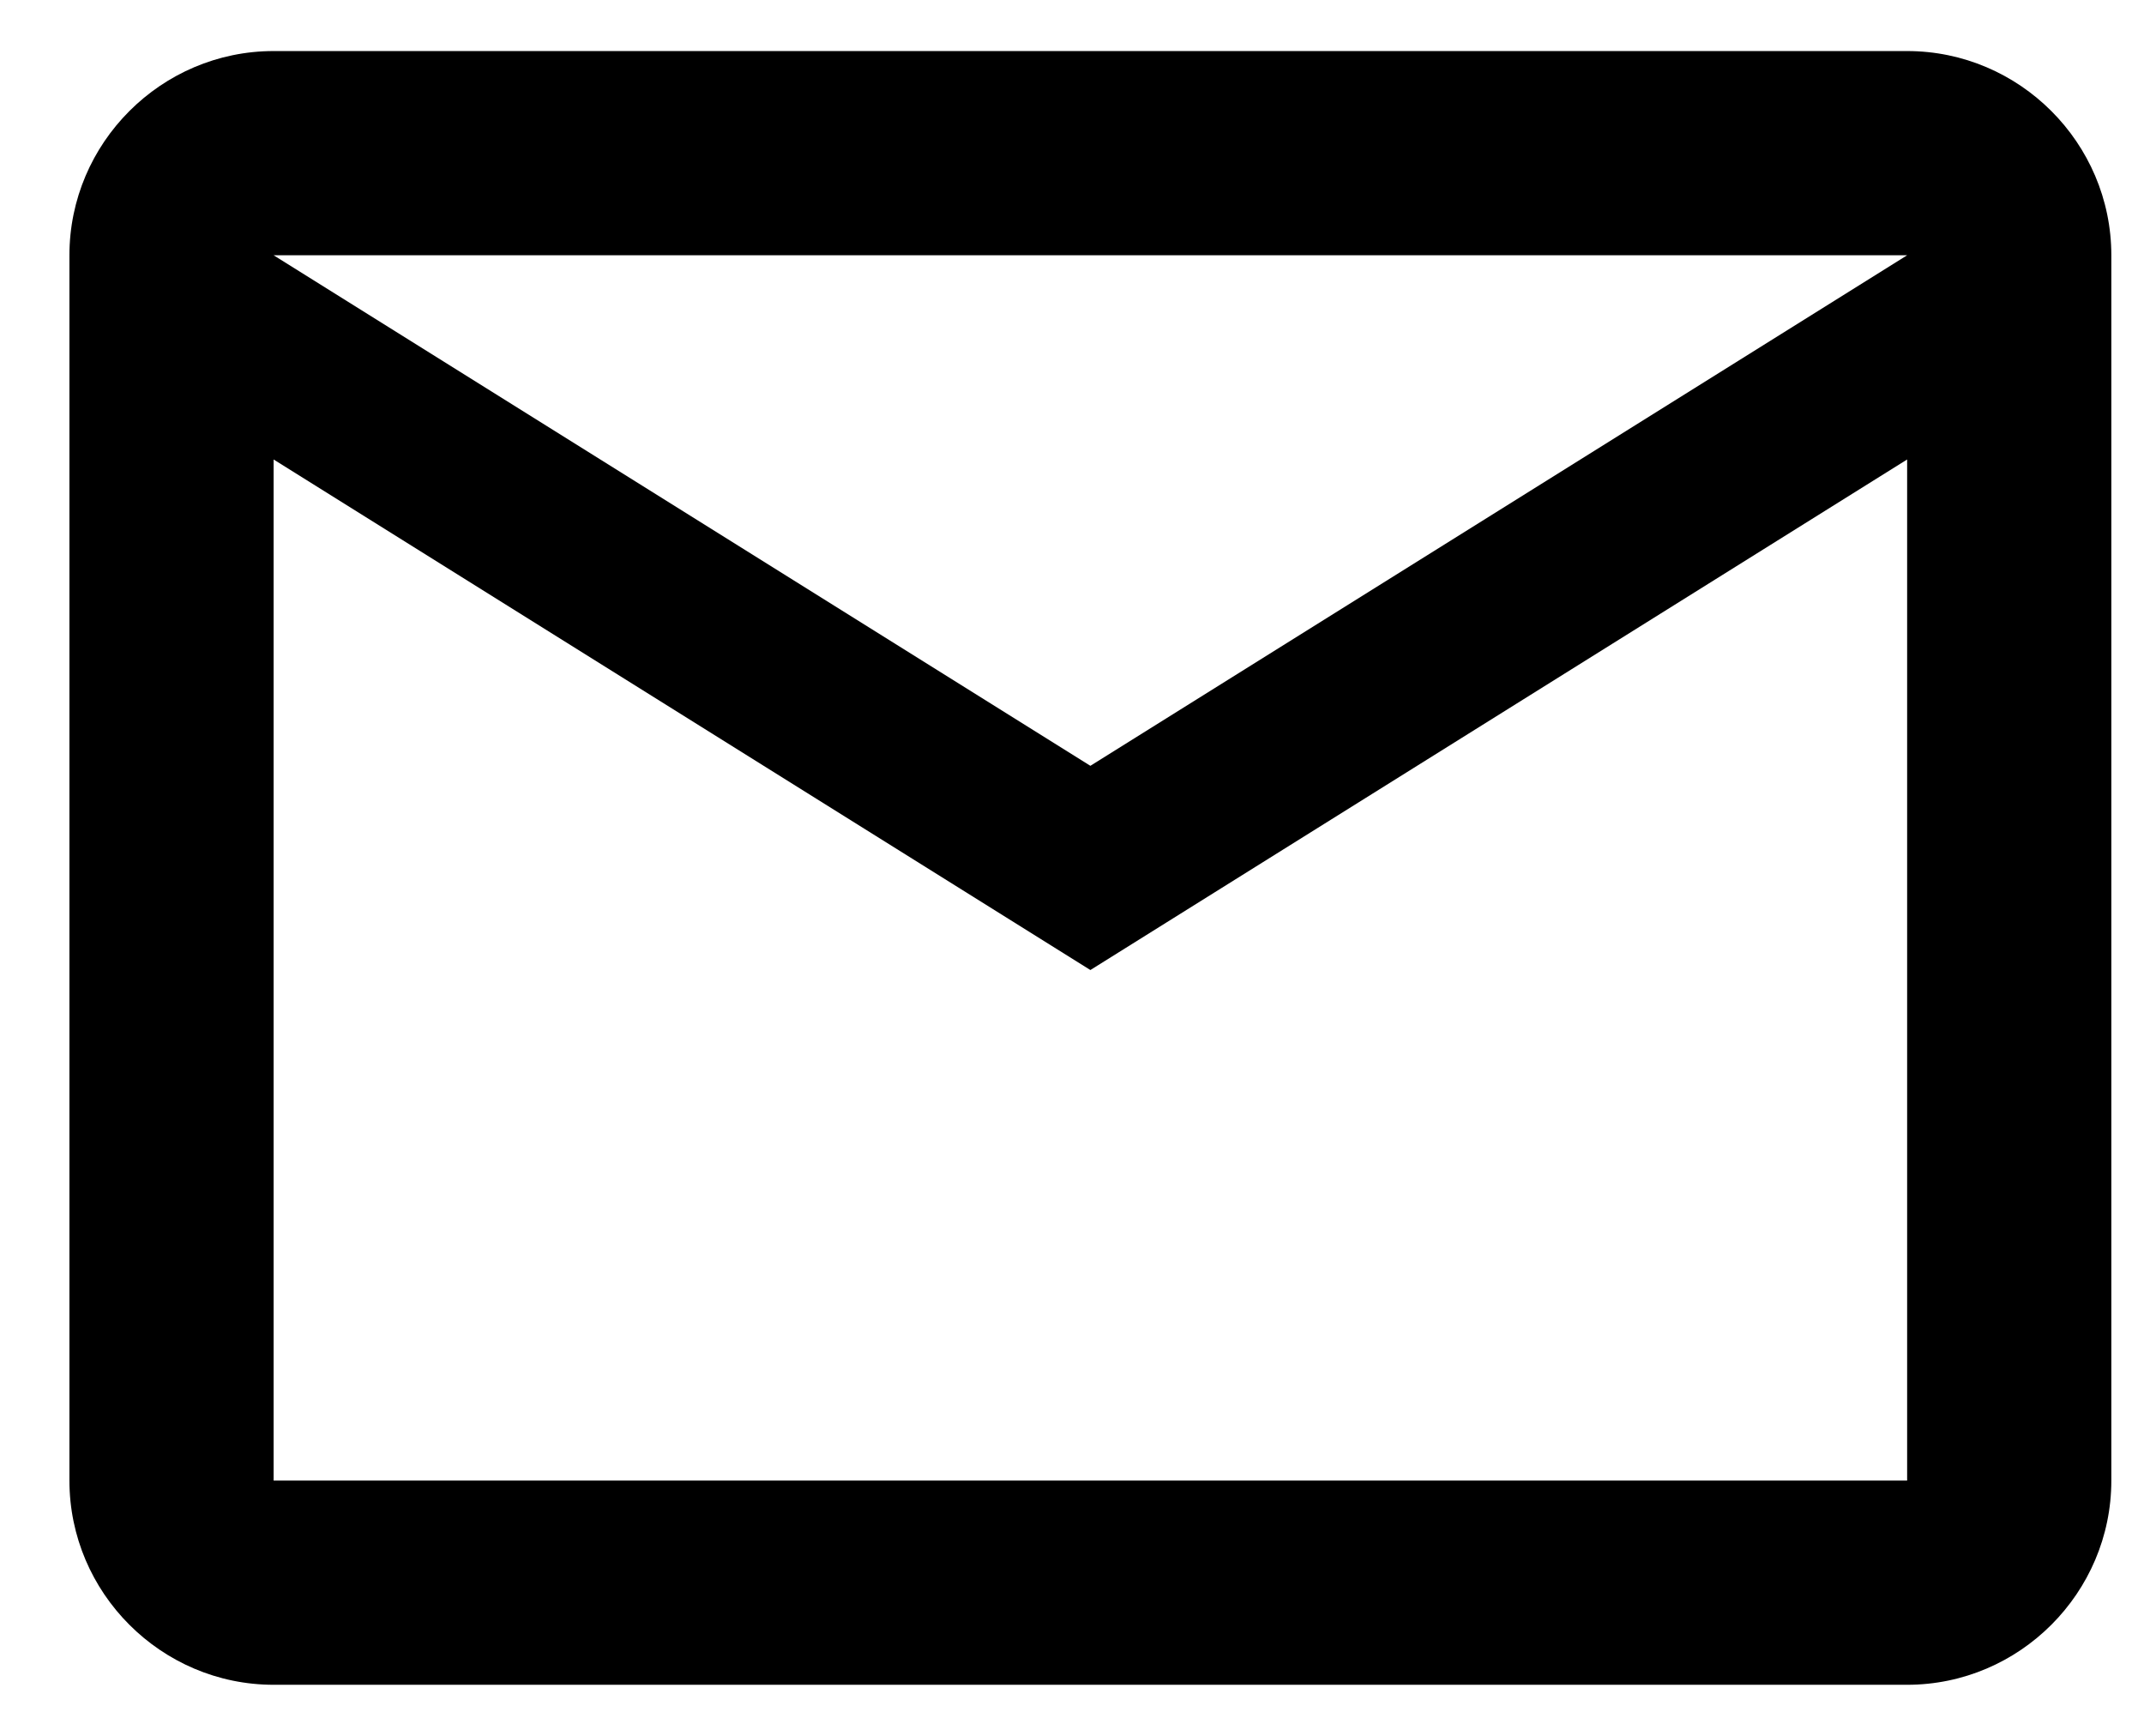 <svg width="21" height="17" viewBox="0 0 21 17" fill="none" xmlns="http://www.w3.org/2000/svg">
<path id="Vector" d="M20.68 2.5C20.68 1.4 19.78 0.5 18.68 0.5H2.68C1.58 0.5 0.68 1.4 0.68 2.5V14.5C0.68 15.6 1.58 16.5 2.68 16.5H18.68C19.78 16.5 20.68 15.6 20.68 14.5V2.5ZM18.68 2.5L10.68 7.5L2.68 2.5H18.68ZM18.68 14.5H2.68V4.5L10.68 9.5L18.68 4.5V14.5Z" fill="black"/>
</svg>
